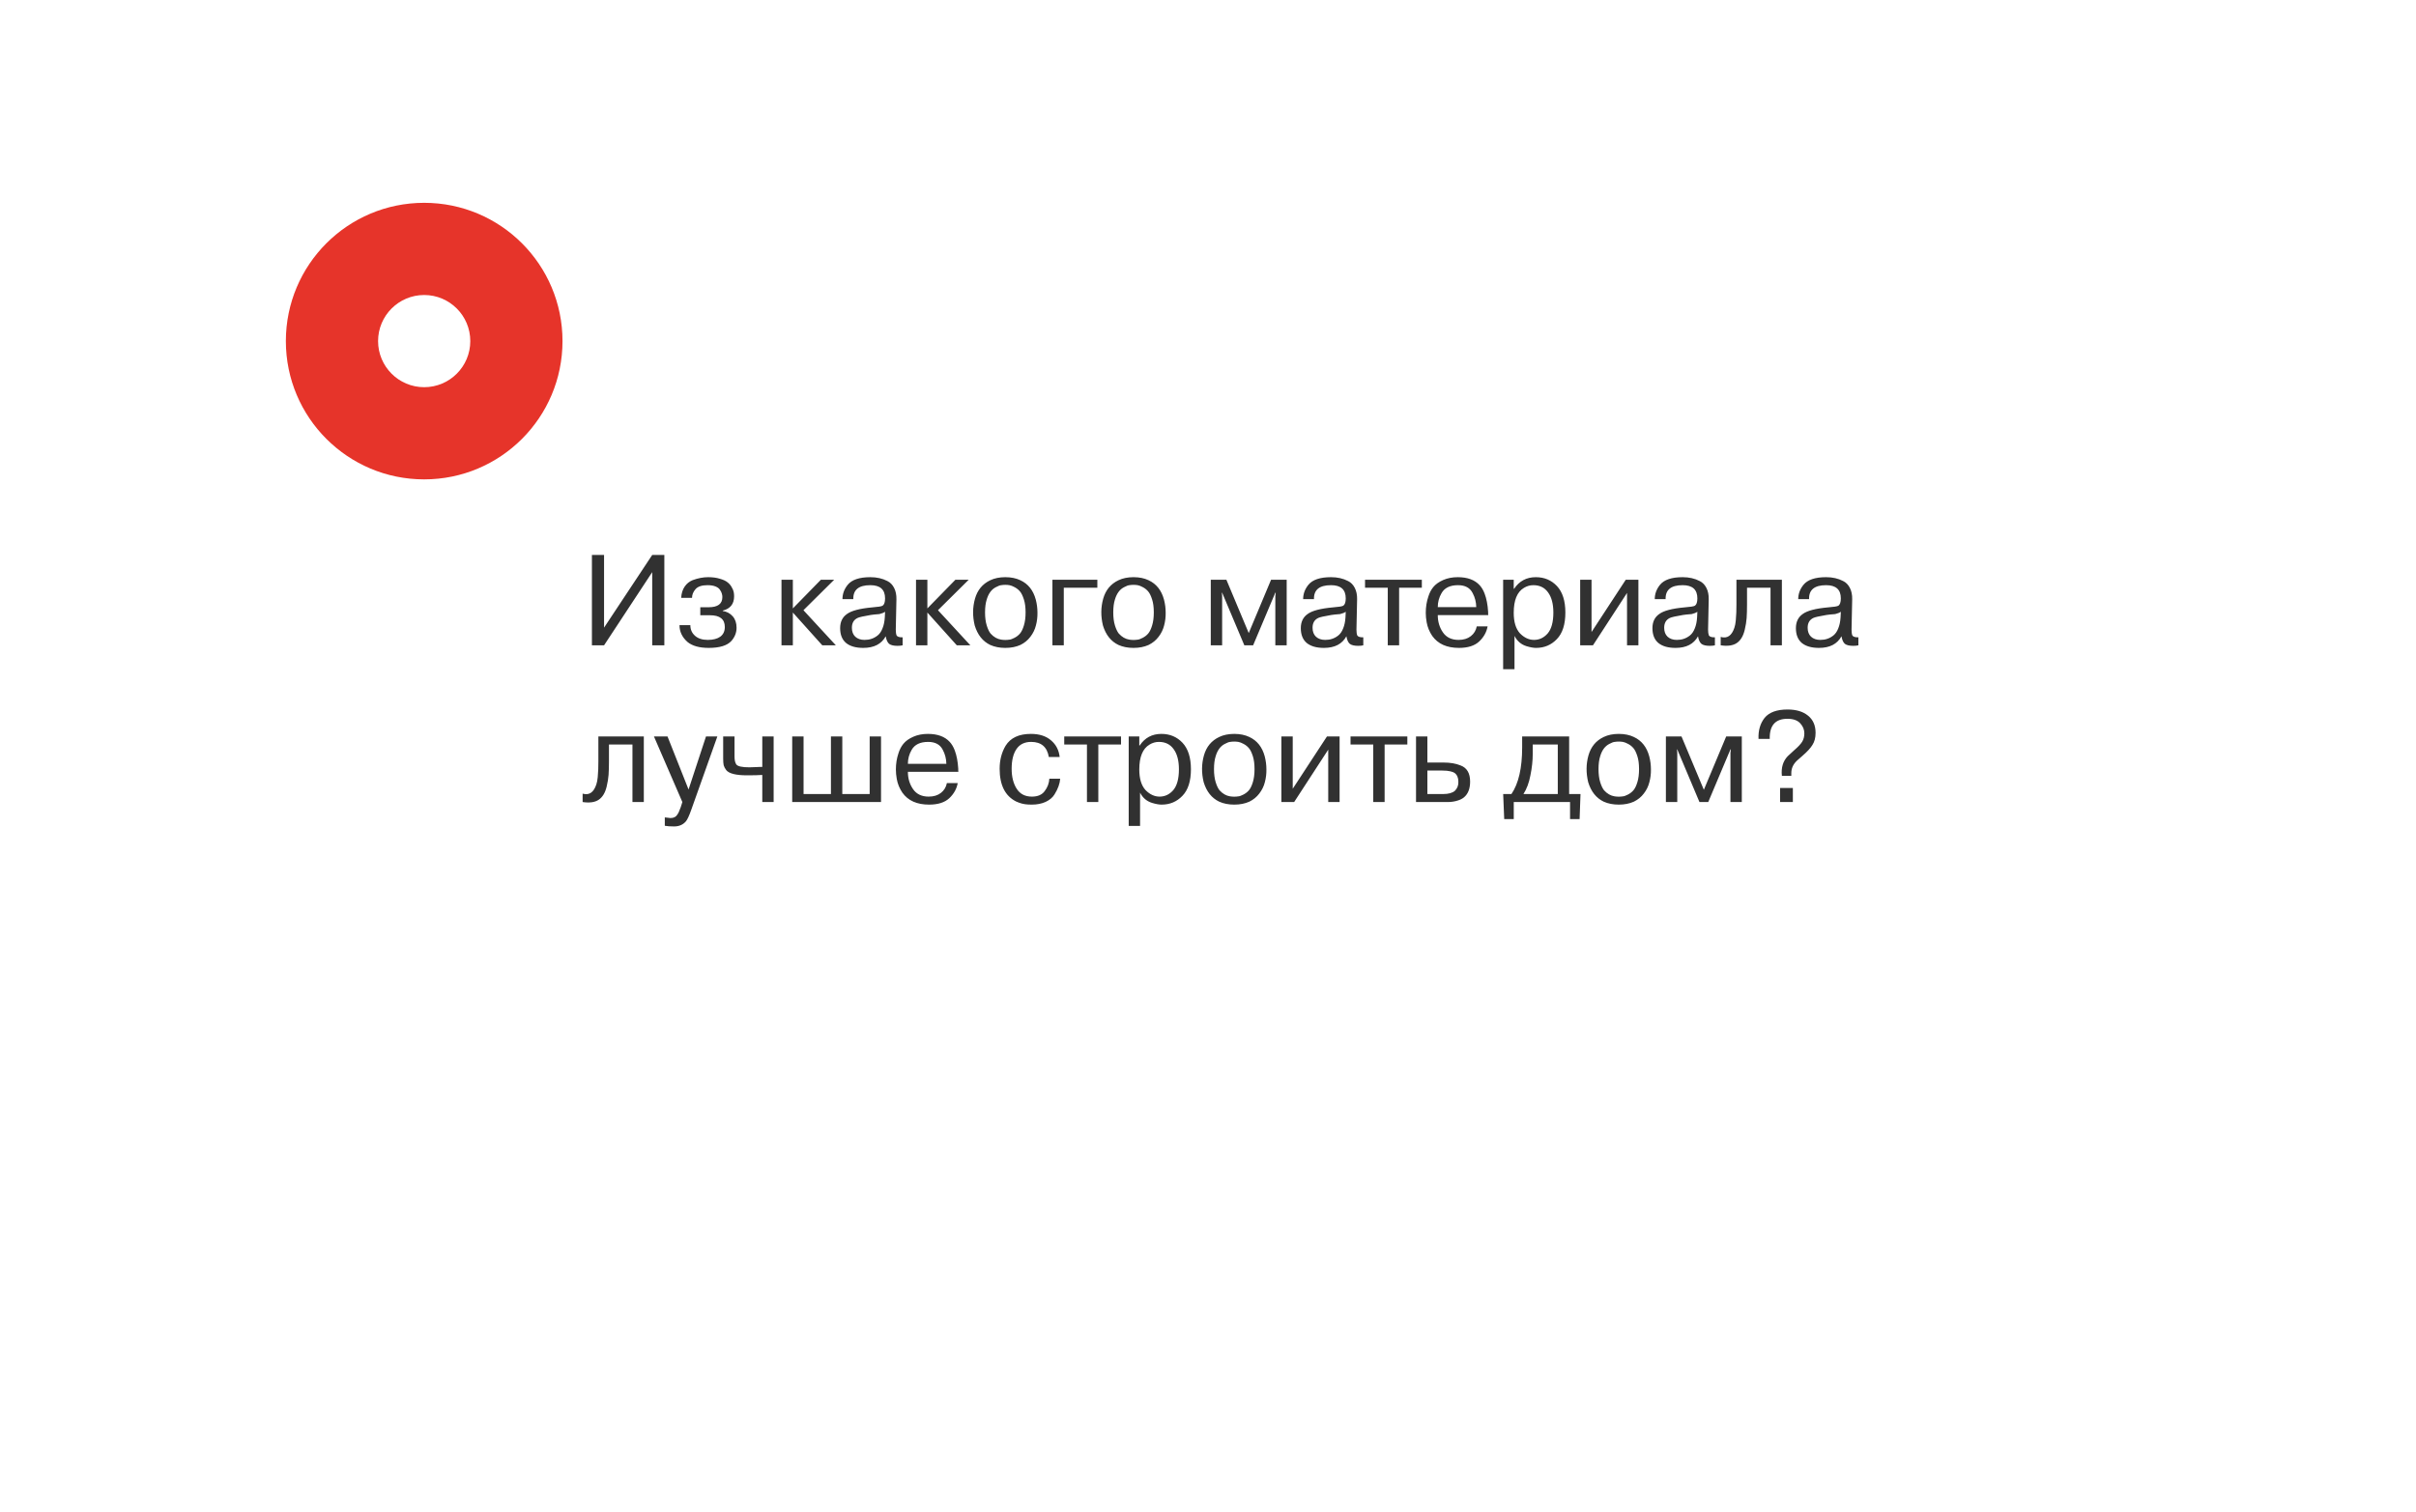 <?xml version="1.0" encoding="UTF-8"?> <svg xmlns="http://www.w3.org/2000/svg" width="262" height="164" viewBox="0 0 262 164" fill="none"> <g filter="url(#filter0_d)"> <rect x="46" y="37" width="170" height="72" rx="10" fill="white"></rect> </g> <path d="M65.506 60.2V68.082L70.728 60.2H72.044V70H70.728V62.062L65.506 70H64.19V60.2H65.506ZM73.688 67.816H74.864C74.864 68.283 75.032 68.665 75.368 68.964C75.704 69.263 76.166 69.412 76.754 69.412C77.333 69.412 77.786 69.295 78.112 69.062C78.439 68.819 78.602 68.469 78.602 68.012C78.602 67.163 78.066 66.738 76.992 66.738H75.942V65.87H76.852C77.842 65.87 78.336 65.501 78.336 64.764C78.336 64.643 78.318 64.521 78.28 64.4C78.252 64.279 78.187 64.143 78.084 63.994C77.991 63.835 77.828 63.709 77.594 63.616C77.361 63.523 77.072 63.476 76.726 63.476C76.11 63.476 75.676 63.621 75.424 63.91C75.172 64.199 75.046 64.512 75.046 64.848H73.87C73.898 64.363 74.024 63.957 74.248 63.63C74.472 63.303 74.762 63.07 75.116 62.93C75.695 62.715 76.255 62.608 76.796 62.608C77.272 62.608 77.692 62.664 78.056 62.776C78.42 62.879 78.696 63.005 78.882 63.154C79.078 63.303 79.232 63.481 79.344 63.686C79.466 63.891 79.54 64.073 79.568 64.232C79.596 64.381 79.61 64.531 79.61 64.68C79.61 65.511 79.2 66.029 78.378 66.234V66.276C78.817 66.341 79.176 66.533 79.456 66.85C79.736 67.167 79.876 67.583 79.876 68.096C79.876 68.619 79.69 69.095 79.316 69.524C78.859 70.028 78.038 70.28 76.852 70.28C75.854 70.28 75.093 70.07 74.57 69.65C73.982 69.137 73.688 68.525 73.688 67.816ZM85.98 62.888V65.996L89.018 62.888H90.46L87.128 66.192L90.642 70H89.172L85.98 66.444V70H84.748V62.888H85.98ZM92.536 64.988H91.36C91.36 64.428 91.546 63.915 91.92 63.448C92.368 62.888 93.189 62.608 94.384 62.608C95.084 62.608 95.7 62.748 96.232 63.028C96.54 63.177 96.782 63.425 96.96 63.77C97.137 64.115 97.221 64.526 97.212 65.002L97.142 68.292C97.142 68.563 97.17 68.773 97.226 68.922C97.31 69.071 97.529 69.141 97.884 69.132V70C97.744 70.037 97.557 70.056 97.324 70.056C96.913 70.056 96.615 69.986 96.428 69.846C96.251 69.706 96.124 69.431 96.05 69.02C95.593 69.86 94.781 70.28 93.614 70.28C92.811 70.28 92.191 70.103 91.752 69.748C91.323 69.384 91.108 68.847 91.108 68.138C91.108 67.466 91.35 66.957 91.836 66.612C92.321 66.248 93.24 66.005 94.594 65.884C95.219 65.837 95.593 65.777 95.714 65.702C95.891 65.581 95.98 65.315 95.98 64.904C95.98 63.952 95.448 63.476 94.384 63.476C93.124 63.476 92.508 63.98 92.536 64.988ZM95.952 66.962L95.98 66.36C95.84 66.463 95.635 66.547 95.364 66.612C94.953 66.64 94.636 66.673 94.412 66.71C93.637 66.841 93.166 66.948 92.998 67.032C92.587 67.228 92.382 67.583 92.382 68.096C92.382 68.507 92.503 68.829 92.746 69.062C92.998 69.295 93.334 69.412 93.754 69.412C94.025 69.412 94.272 69.375 94.496 69.3C94.729 69.225 94.953 69.104 95.168 68.936C95.392 68.759 95.569 68.502 95.7 68.166C95.84 67.83 95.924 67.429 95.952 66.962ZM100.568 62.888V65.996L103.606 62.888H105.048L101.716 66.192L105.23 70H103.76L100.568 66.444V70H99.336V62.888H100.568ZM105.702 67.844C105.459 66.845 105.469 65.879 105.73 64.946C105.991 64.013 106.542 63.345 107.382 62.944C107.849 62.72 108.395 62.608 109.02 62.608C109.645 62.608 110.191 62.72 110.658 62.944C111.498 63.336 112.053 64.036 112.324 65.044C112.445 65.511 112.506 65.982 112.506 66.458C112.515 66.925 112.459 67.387 112.338 67.844C112.226 68.292 112.025 68.703 111.736 69.076C111.456 69.449 111.097 69.743 110.658 69.958C110.182 70.173 109.636 70.28 109.02 70.28C108.404 70.28 107.858 70.173 107.382 69.958C106.57 69.566 106.01 68.861 105.702 67.844ZM107.004 65.03C106.883 65.403 106.822 65.87 106.822 66.43C106.822 66.981 106.883 67.452 107.004 67.844C107.125 68.236 107.265 68.53 107.424 68.726C107.76 69.099 108.143 69.319 108.572 69.384C108.871 69.431 109.169 69.431 109.468 69.384C109.599 69.375 109.781 69.309 110.014 69.188C110.266 69.057 110.471 68.894 110.63 68.698C110.789 68.502 110.924 68.217 111.036 67.844C111.157 67.452 111.218 66.981 111.218 66.43C111.218 65.87 111.157 65.403 111.036 65.03C110.905 64.619 110.761 64.325 110.602 64.148C110.453 63.971 110.266 63.821 110.042 63.7C109.818 63.579 109.627 63.504 109.468 63.476C109.169 63.429 108.871 63.429 108.572 63.476C108.441 63.485 108.255 63.555 108.012 63.686C107.536 63.919 107.2 64.367 107.004 65.03ZM119.001 63.756H115.361V70H114.129V62.888H119.001V63.756ZM119.606 67.844C119.364 66.845 119.373 65.879 119.634 64.946C119.896 64.013 120.446 63.345 121.286 62.944C121.753 62.72 122.299 62.608 122.924 62.608C123.55 62.608 124.096 62.72 124.562 62.944C125.402 63.336 125.958 64.036 126.228 65.044C126.35 65.511 126.41 65.982 126.41 66.458C126.42 66.925 126.364 67.387 126.242 67.844C126.13 68.292 125.93 68.703 125.64 69.076C125.36 69.449 125.001 69.743 124.562 69.958C124.086 70.173 123.54 70.28 122.924 70.28C122.308 70.28 121.762 70.173 121.286 69.958C120.474 69.566 119.914 68.861 119.606 67.844ZM120.908 65.03C120.787 65.403 120.726 65.87 120.726 66.43C120.726 66.981 120.787 67.452 120.908 67.844C121.03 68.236 121.17 68.53 121.328 68.726C121.664 69.099 122.047 69.319 122.476 69.384C122.775 69.431 123.074 69.431 123.372 69.384C123.503 69.375 123.685 69.309 123.918 69.188C124.17 69.057 124.376 68.894 124.534 68.698C124.693 68.502 124.828 68.217 124.94 67.844C125.062 67.452 125.122 66.981 125.122 66.43C125.122 65.87 125.062 65.403 124.94 65.03C124.81 64.619 124.665 64.325 124.506 64.148C124.357 63.971 124.17 63.821 123.946 63.7C123.722 63.579 123.531 63.504 123.372 63.476C123.074 63.429 122.775 63.429 122.476 63.476C122.346 63.485 122.159 63.555 121.916 63.686C121.44 63.919 121.104 64.367 120.908 65.03ZM135.893 70H134.941L132.533 64.288H132.505L132.533 64.666V70H131.301V62.888H132.995L135.417 68.67L137.839 62.888H139.533V70H138.301V64.666L138.343 64.288H138.301L135.893 70ZM142.493 64.988H141.317C141.317 64.428 141.504 63.915 141.877 63.448C142.325 62.888 143.146 62.608 144.341 62.608C145.041 62.608 145.657 62.748 146.189 63.028C146.497 63.177 146.74 63.425 146.917 63.77C147.094 64.115 147.178 64.526 147.169 65.002L147.099 68.292C147.099 68.563 147.127 68.773 147.183 68.922C147.267 69.071 147.486 69.141 147.841 69.132V70C147.701 70.037 147.514 70.056 147.281 70.056C146.87 70.056 146.572 69.986 146.385 69.846C146.208 69.706 146.082 69.431 146.007 69.02C145.55 69.86 144.738 70.28 143.571 70.28C142.768 70.28 142.148 70.103 141.709 69.748C141.28 69.384 141.065 68.847 141.065 68.138C141.065 67.466 141.308 66.957 141.793 66.612C142.278 66.248 143.198 66.005 144.551 65.884C145.176 65.837 145.55 65.777 145.671 65.702C145.848 65.581 145.937 65.315 145.937 64.904C145.937 63.952 145.405 63.476 144.341 63.476C143.081 63.476 142.465 63.98 142.493 64.988ZM145.909 66.962L145.937 66.36C145.797 66.463 145.592 66.547 145.321 66.612C144.91 66.64 144.593 66.673 144.369 66.71C143.594 66.841 143.123 66.948 142.955 67.032C142.544 67.228 142.339 67.583 142.339 68.096C142.339 68.507 142.46 68.829 142.703 69.062C142.955 69.295 143.291 69.412 143.711 69.412C143.982 69.412 144.229 69.375 144.453 69.3C144.686 69.225 144.91 69.104 145.125 68.936C145.349 68.759 145.526 68.502 145.657 68.166C145.797 67.83 145.881 67.429 145.909 66.962ZM150.494 70V63.756H148.03V62.888H154.19V63.756H151.726V70H150.494ZM160.146 67.942H161.322C161.21 68.567 160.906 69.113 160.412 69.58C159.917 70.047 159.184 70.28 158.214 70.28C156.898 70.28 155.932 69.846 155.316 68.978C155.008 68.521 154.807 68.031 154.714 67.508C154.648 67.144 154.616 66.799 154.616 66.472C154.616 65.847 154.709 65.259 154.896 64.708C155.017 64.316 155.194 63.975 155.428 63.686C155.68 63.378 156.039 63.121 156.506 62.916C156.972 62.711 157.5 62.608 158.088 62.608C159.133 62.608 159.922 62.897 160.454 63.476C160.678 63.719 160.86 64.027 161 64.4C161.205 64.941 161.331 65.599 161.378 66.374C161.378 66.402 161.378 66.463 161.378 66.556C161.387 66.649 161.392 66.705 161.392 66.724H155.918C155.918 67.433 156.104 68.059 156.478 68.6C156.851 69.141 157.416 69.412 158.172 69.412C158.713 69.412 159.156 69.277 159.502 69.006C159.847 68.735 160.062 68.381 160.146 67.942ZM155.918 65.856H160.09C160.08 65.305 159.95 64.797 159.698 64.33C159.408 63.761 158.881 63.476 158.116 63.476C157.248 63.476 156.65 63.765 156.324 64.344C156.053 64.811 155.918 65.315 155.918 65.856ZM163.006 72.59V62.888H164.154V63.868H164.196C164.756 63.028 165.54 62.608 166.548 62.608C167.472 62.608 168.237 62.93 168.844 63.574C169.451 64.227 169.754 65.184 169.754 66.444C169.754 67.732 169.446 68.693 168.83 69.328C168.223 69.963 167.472 70.28 166.576 70.28C166.296 70.28 165.955 70.219 165.554 70.098C164.966 69.921 164.527 69.547 164.238 68.978V72.59H163.006ZM164.154 66.472C164.154 67.461 164.378 68.203 164.826 68.698C165.293 69.174 165.801 69.412 166.352 69.412C166.931 69.412 167.425 69.179 167.836 68.712C168.247 68.227 168.452 67.471 168.452 66.444C168.452 65.511 168.261 64.783 167.878 64.26C167.505 63.737 166.973 63.476 166.282 63.476C165.918 63.476 165.577 63.574 165.26 63.77C164.523 64.209 164.154 65.109 164.154 66.472ZM172.592 62.888V68.558L176.302 62.888H177.674V70H176.442V64.316L172.746 70H171.36V62.888H172.592ZM180.624 64.988H179.448C179.448 64.428 179.634 63.915 180.008 63.448C180.456 62.888 181.277 62.608 182.472 62.608C183.172 62.608 183.788 62.748 184.32 63.028C184.628 63.177 184.87 63.425 185.048 63.77C185.225 64.115 185.309 64.526 185.3 65.002L185.23 68.292C185.23 68.563 185.258 68.773 185.314 68.922C185.398 69.071 185.617 69.141 185.972 69.132V70C185.832 70.037 185.645 70.056 185.412 70.056C185.001 70.056 184.702 69.986 184.516 69.846C184.338 69.706 184.212 69.431 184.138 69.02C183.68 69.86 182.868 70.28 181.702 70.28C180.899 70.28 180.278 70.103 179.84 69.748C179.41 69.384 179.196 68.847 179.196 68.138C179.196 67.466 179.438 66.957 179.924 66.612C180.409 66.248 181.328 66.005 182.682 65.884C183.307 65.837 183.68 65.777 183.802 65.702C183.979 65.581 184.068 65.315 184.068 64.904C184.068 63.952 183.536 63.476 182.472 63.476C181.212 63.476 180.596 63.98 180.624 64.988ZM184.04 66.962L184.068 66.36C183.928 66.463 183.722 66.547 183.452 66.612C183.041 66.64 182.724 66.673 182.5 66.71C181.725 66.841 181.254 66.948 181.086 67.032C180.675 67.228 180.47 67.583 180.47 68.096C180.47 68.507 180.591 68.829 180.834 69.062C181.086 69.295 181.422 69.412 181.842 69.412C182.112 69.412 182.36 69.375 182.584 69.3C182.817 69.225 183.041 69.104 183.256 68.936C183.48 68.759 183.657 68.502 183.788 68.166C183.928 67.83 184.012 67.429 184.04 66.962ZM186.598 70V69.09C187.298 69.295 187.793 68.964 188.082 68.096C188.157 67.881 188.208 67.615 188.236 67.298L188.292 66.444C188.301 66.295 188.306 66.001 188.306 65.562V62.888H193.234V70H192.002V63.756H189.454V65.562C189.454 66.15 189.44 66.645 189.412 67.046C189.384 67.438 189.314 67.867 189.202 68.334C189.043 68.997 188.759 69.468 188.348 69.748C187.937 70.028 187.354 70.112 186.598 70ZM196.182 64.988H195.006C195.006 64.428 195.193 63.915 195.566 63.448C196.014 62.888 196.836 62.608 198.03 62.608C198.73 62.608 199.346 62.748 199.878 63.028C200.186 63.177 200.429 63.425 200.606 63.77C200.784 64.115 200.868 64.526 200.858 65.002L200.788 68.292C200.788 68.563 200.816 68.773 200.872 68.922C200.956 69.071 201.176 69.141 201.53 69.132V70C201.39 70.037 201.204 70.056 200.97 70.056C200.56 70.056 200.261 69.986 200.074 69.846C199.897 69.706 199.771 69.431 199.696 69.02C199.239 69.86 198.427 70.28 197.26 70.28C196.458 70.28 195.837 70.103 195.398 69.748C194.969 69.384 194.754 68.847 194.754 68.138C194.754 67.466 194.997 66.957 195.482 66.612C195.968 66.248 196.887 66.005 198.24 65.884C198.866 65.837 199.239 65.777 199.36 65.702C199.538 65.581 199.626 65.315 199.626 64.904C199.626 63.952 199.094 63.476 198.03 63.476C196.77 63.476 196.154 63.98 196.182 64.988ZM199.598 66.962L199.626 66.36C199.486 66.463 199.281 66.547 199.01 66.612C198.6 66.64 198.282 66.673 198.058 66.71C197.284 66.841 196.812 66.948 196.644 67.032C196.234 67.228 196.028 67.583 196.028 68.096C196.028 68.507 196.15 68.829 196.392 69.062C196.644 69.295 196.98 69.412 197.4 69.412C197.671 69.412 197.918 69.375 198.142 69.3C198.376 69.225 198.6 69.104 198.814 68.936C199.038 68.759 199.216 68.502 199.346 68.166C199.486 67.83 199.57 67.429 199.598 66.962ZM63.182 87V86.09C63.882 86.295 64.377 85.964 64.666 85.096C64.741 84.881 64.792 84.615 64.82 84.298L64.876 83.444C64.885 83.295 64.89 83.001 64.89 82.562V79.888H69.818V87H68.586V80.756H66.038V82.562C66.038 83.15 66.024 83.645 65.996 84.046C65.968 84.438 65.898 84.867 65.786 85.334C65.627 85.997 65.343 86.468 64.932 86.748C64.521 87.028 63.938 87.112 63.182 87ZM72.094 89.576V88.666C72.449 88.713 72.654 88.736 72.71 88.736C73.065 88.736 73.317 88.605 73.466 88.344C73.56 88.204 73.62 88.087 73.648 87.994C73.676 87.947 73.737 87.793 73.83 87.532L73.998 87L70.918 79.888H72.388L74.67 85.642L76.56 79.888H77.792L74.964 87.84C74.74 88.475 74.549 88.89 74.39 89.086C74.073 89.459 73.644 89.646 73.102 89.646C72.682 89.646 72.346 89.623 72.094 89.576ZM78.423 82.268V79.888H79.655V82.072C79.655 82.455 79.72 82.739 79.851 82.926C80.01 83.131 80.481 83.234 81.265 83.234C81.34 83.234 81.61 83.225 82.077 83.206C82.124 83.197 82.222 83.192 82.371 83.192H82.665V79.888H83.897V87H82.665V84.06C82.254 84.088 81.704 84.102 81.013 84.102C79.818 84.102 79.067 83.915 78.759 83.542C78.619 83.355 78.526 83.178 78.479 83.01C78.442 82.842 78.423 82.595 78.423 82.268ZM87.142 79.888V86.132H90.11V79.888H91.342V86.132H94.31V79.888H95.542V87H85.91V79.888H87.142ZM102.683 84.942H103.859C103.747 85.567 103.443 86.113 102.949 86.58C102.454 87.047 101.721 87.28 100.751 87.28C99.435 87.28 98.469 86.846 97.853 85.978C97.545 85.521 97.344 85.031 97.251 84.508C97.185 84.144 97.153 83.799 97.153 83.472C97.153 82.847 97.246 82.259 97.433 81.708C97.554 81.316 97.731 80.975 97.965 80.686C98.217 80.378 98.576 80.121 99.043 79.916C99.509 79.711 100.037 79.608 100.625 79.608C101.67 79.608 102.459 79.897 102.991 80.476C103.215 80.719 103.397 81.027 103.537 81.4C103.742 81.941 103.868 82.599 103.915 83.374C103.915 83.402 103.915 83.463 103.915 83.556C103.924 83.649 103.929 83.705 103.929 83.724H98.455C98.455 84.433 98.641 85.059 99.015 85.6C99.388 86.141 99.953 86.412 100.709 86.412C101.25 86.412 101.693 86.277 102.039 86.006C102.384 85.735 102.599 85.381 102.683 84.942ZM98.455 82.856H102.627C102.617 82.305 102.487 81.797 102.235 81.33C101.945 80.761 101.418 80.476 100.653 80.476C99.785 80.476 99.187 80.765 98.861 81.344C98.59 81.811 98.455 82.315 98.455 82.856ZM113.795 84.466H114.971C114.933 85.007 114.728 85.577 114.355 86.174C114.149 86.51 113.827 86.781 113.389 86.986C112.959 87.182 112.455 87.28 111.877 87.28C111.681 87.28 111.541 87.275 111.457 87.266C111.046 87.247 110.626 87.14 110.197 86.944C109.002 86.347 108.405 85.161 108.405 83.388C108.405 82.455 108.619 81.624 109.049 80.896C109.581 80.037 110.495 79.608 111.793 79.608C112.707 79.608 113.435 79.841 113.977 80.308C114.518 80.765 114.831 81.367 114.915 82.114H113.739C113.552 81.022 112.913 80.476 111.821 80.476C111.111 80.476 110.579 80.737 110.225 81.26C109.879 81.773 109.707 82.483 109.707 83.388C109.707 84.265 109.889 84.989 110.253 85.558C110.617 86.127 111.167 86.412 111.905 86.412C112.539 86.412 113.001 86.211 113.291 85.81C113.599 85.409 113.767 84.961 113.795 84.466ZM117.873 87V80.756H115.409V79.888H121.569V80.756H119.105V87H117.873ZM122.401 89.59V79.888H123.549V80.868H123.591C124.151 80.028 124.935 79.608 125.943 79.608C126.867 79.608 127.632 79.93 128.239 80.574C128.845 81.227 129.149 82.184 129.149 83.444C129.149 84.732 128.841 85.693 128.225 86.328C127.618 86.963 126.867 87.28 125.971 87.28C125.691 87.28 125.35 87.219 124.949 87.098C124.361 86.921 123.922 86.547 123.633 85.978V89.59H122.401ZM123.549 83.472C123.549 84.461 123.773 85.203 124.221 85.698C124.687 86.174 125.196 86.412 125.747 86.412C126.325 86.412 126.82 86.179 127.231 85.712C127.641 85.227 127.847 84.471 127.847 83.444C127.847 82.511 127.655 81.783 127.273 81.26C126.899 80.737 126.367 80.476 125.677 80.476C125.313 80.476 124.972 80.574 124.655 80.77C123.917 81.209 123.549 82.109 123.549 83.472ZM130.53 84.844C130.287 83.845 130.297 82.879 130.558 81.946C130.819 81.013 131.37 80.345 132.21 79.944C132.677 79.72 133.223 79.608 133.848 79.608C134.473 79.608 135.019 79.72 135.486 79.944C136.326 80.336 136.881 81.036 137.152 82.044C137.273 82.511 137.334 82.982 137.334 83.458C137.343 83.925 137.287 84.387 137.166 84.844C137.054 85.292 136.853 85.703 136.564 86.076C136.284 86.449 135.925 86.743 135.486 86.958C135.01 87.173 134.464 87.28 133.848 87.28C133.232 87.28 132.686 87.173 132.21 86.958C131.398 86.566 130.838 85.861 130.53 84.844ZM131.832 82.03C131.711 82.403 131.65 82.87 131.65 83.43C131.65 83.981 131.711 84.452 131.832 84.844C131.953 85.236 132.093 85.53 132.252 85.726C132.588 86.099 132.971 86.319 133.4 86.384C133.699 86.431 133.997 86.431 134.296 86.384C134.427 86.375 134.609 86.309 134.842 86.188C135.094 86.057 135.299 85.894 135.458 85.698C135.617 85.502 135.752 85.217 135.864 84.844C135.985 84.452 136.046 83.981 136.046 83.43C136.046 82.87 135.985 82.403 135.864 82.03C135.733 81.619 135.589 81.325 135.43 81.148C135.281 80.971 135.094 80.821 134.87 80.7C134.646 80.579 134.455 80.504 134.296 80.476C133.997 80.429 133.699 80.429 133.4 80.476C133.269 80.485 133.083 80.555 132.84 80.686C132.364 80.919 132.028 81.367 131.832 82.03ZM140.189 79.888V85.558L143.899 79.888H145.271V87H144.039V81.316L140.343 87H138.957V79.888H140.189ZM148.921 87V80.756H146.457V79.888H152.617V80.756H150.153V87H148.921ZM153.559 87V79.888H154.791V82.716H156.569C157.269 82.716 157.871 82.819 158.375 83.024C159.075 83.276 159.425 83.864 159.425 84.788C159.425 85.553 159.201 86.123 158.753 86.496C158.566 86.645 158.347 86.757 158.095 86.832C157.759 86.944 157.39 87 156.989 87H153.559ZM156.289 83.584H154.791V86.132H156.499C157.077 86.132 157.502 86.015 157.773 85.782C158.043 85.511 158.169 85.18 158.151 84.788C158.151 84.359 158.011 84.041 157.731 83.836C157.637 83.771 157.488 83.715 157.283 83.668C157.059 83.612 156.765 83.584 156.401 83.584H156.289ZM163.122 88.848L163.01 86.132H163.906C164.68 84.993 165.068 83.309 165.068 81.078V79.888H170.164V86.132H171.396L171.298 88.848H170.262V87H164.158V88.848H163.122ZM168.932 86.132V80.756H166.216V81.75C166.216 82.506 166.132 83.29 165.964 84.102C165.814 84.905 165.562 85.581 165.208 86.132H168.932ZM172.229 84.844C171.987 83.845 171.996 82.879 172.257 81.946C172.519 81.013 173.069 80.345 173.909 79.944C174.376 79.72 174.922 79.608 175.547 79.608C176.173 79.608 176.719 79.72 177.185 79.944C178.025 80.336 178.581 81.036 178.851 82.044C178.973 82.511 179.033 82.982 179.033 83.458C179.043 83.925 178.987 84.387 178.865 84.844C178.753 85.292 178.553 85.703 178.263 86.076C177.983 86.449 177.624 86.743 177.185 86.958C176.709 87.173 176.163 87.28 175.547 87.28C174.931 87.28 174.385 87.173 173.909 86.958C173.097 86.566 172.537 85.861 172.229 84.844ZM173.531 82.03C173.41 82.403 173.349 82.87 173.349 83.43C173.349 83.981 173.41 84.452 173.531 84.844C173.653 85.236 173.793 85.53 173.951 85.726C174.287 86.099 174.67 86.319 175.099 86.384C175.398 86.431 175.697 86.431 175.995 86.384C176.126 86.375 176.308 86.309 176.541 86.188C176.793 86.057 176.999 85.894 177.157 85.698C177.316 85.502 177.451 85.217 177.563 84.844C177.685 84.452 177.745 83.981 177.745 83.43C177.745 82.87 177.685 82.403 177.563 82.03C177.433 81.619 177.288 81.325 177.129 81.148C176.98 80.971 176.793 80.821 176.569 80.7C176.345 80.579 176.154 80.504 175.995 80.476C175.697 80.429 175.398 80.429 175.099 80.476C174.969 80.485 174.782 80.555 174.539 80.686C174.063 80.919 173.727 81.367 173.531 82.03ZM185.248 87H184.296L181.888 81.288H181.86L181.888 81.666V87H180.656V79.888H182.35L184.772 85.67L187.194 79.888H188.888V87H187.656V81.666L187.698 81.288H187.656L185.248 87ZM194.424 87H193.038V85.474H194.424V87ZM191.918 80.154H190.7C190.663 79.239 190.882 78.479 191.358 77.872C191.853 77.265 192.684 76.962 193.85 76.962C194.793 76.962 195.535 77.186 196.076 77.634C196.618 78.073 196.888 78.693 196.888 79.496C196.888 80.019 196.776 80.453 196.552 80.798C196.347 81.143 195.978 81.545 195.446 82.002C195.166 82.235 194.97 82.408 194.858 82.52C194.457 82.903 194.256 83.351 194.256 83.864V84.158H193.234C193.141 83.281 193.351 82.571 193.864 82.03C193.911 81.974 194.149 81.755 194.578 81.372C194.989 81.017 195.274 80.714 195.432 80.462C195.591 80.201 195.67 79.897 195.67 79.552C195.67 79.151 195.526 78.791 195.236 78.474C194.938 78.138 194.471 77.97 193.836 77.97C192.52 77.97 191.881 78.698 191.918 80.154Z" fill="#313131"></path> <circle cx="46" cy="37" r="15" fill="#E6342A"></circle> <circle cx="46" cy="37" r="5" fill="white"></circle> <defs> <filter id="filter0_d" x="0" y="0" width="262" height="164" filterUnits="userSpaceOnUse" color-interpolation-filters="sRGB"> <feFlood flood-opacity="0" result="BackgroundImageFix"></feFlood> <feColorMatrix in="SourceAlpha" type="matrix" values="0 0 0 0 0 0 0 0 0 0 0 0 0 0 0 0 0 0 127 0"></feColorMatrix> <feOffset dy="9"></feOffset> <feGaussianBlur stdDeviation="23"></feGaussianBlur> <feColorMatrix type="matrix" values="0 0 0 0 0 0 0 0 0 0 0 0 0 0 0 0 0 0 0.2 0"></feColorMatrix> <feBlend mode="normal" in2="BackgroundImageFix" result="effect1_dropShadow"></feBlend> <feBlend mode="normal" in="SourceGraphic" in2="effect1_dropShadow" result="shape"></feBlend> </filter> </defs> </svg> 